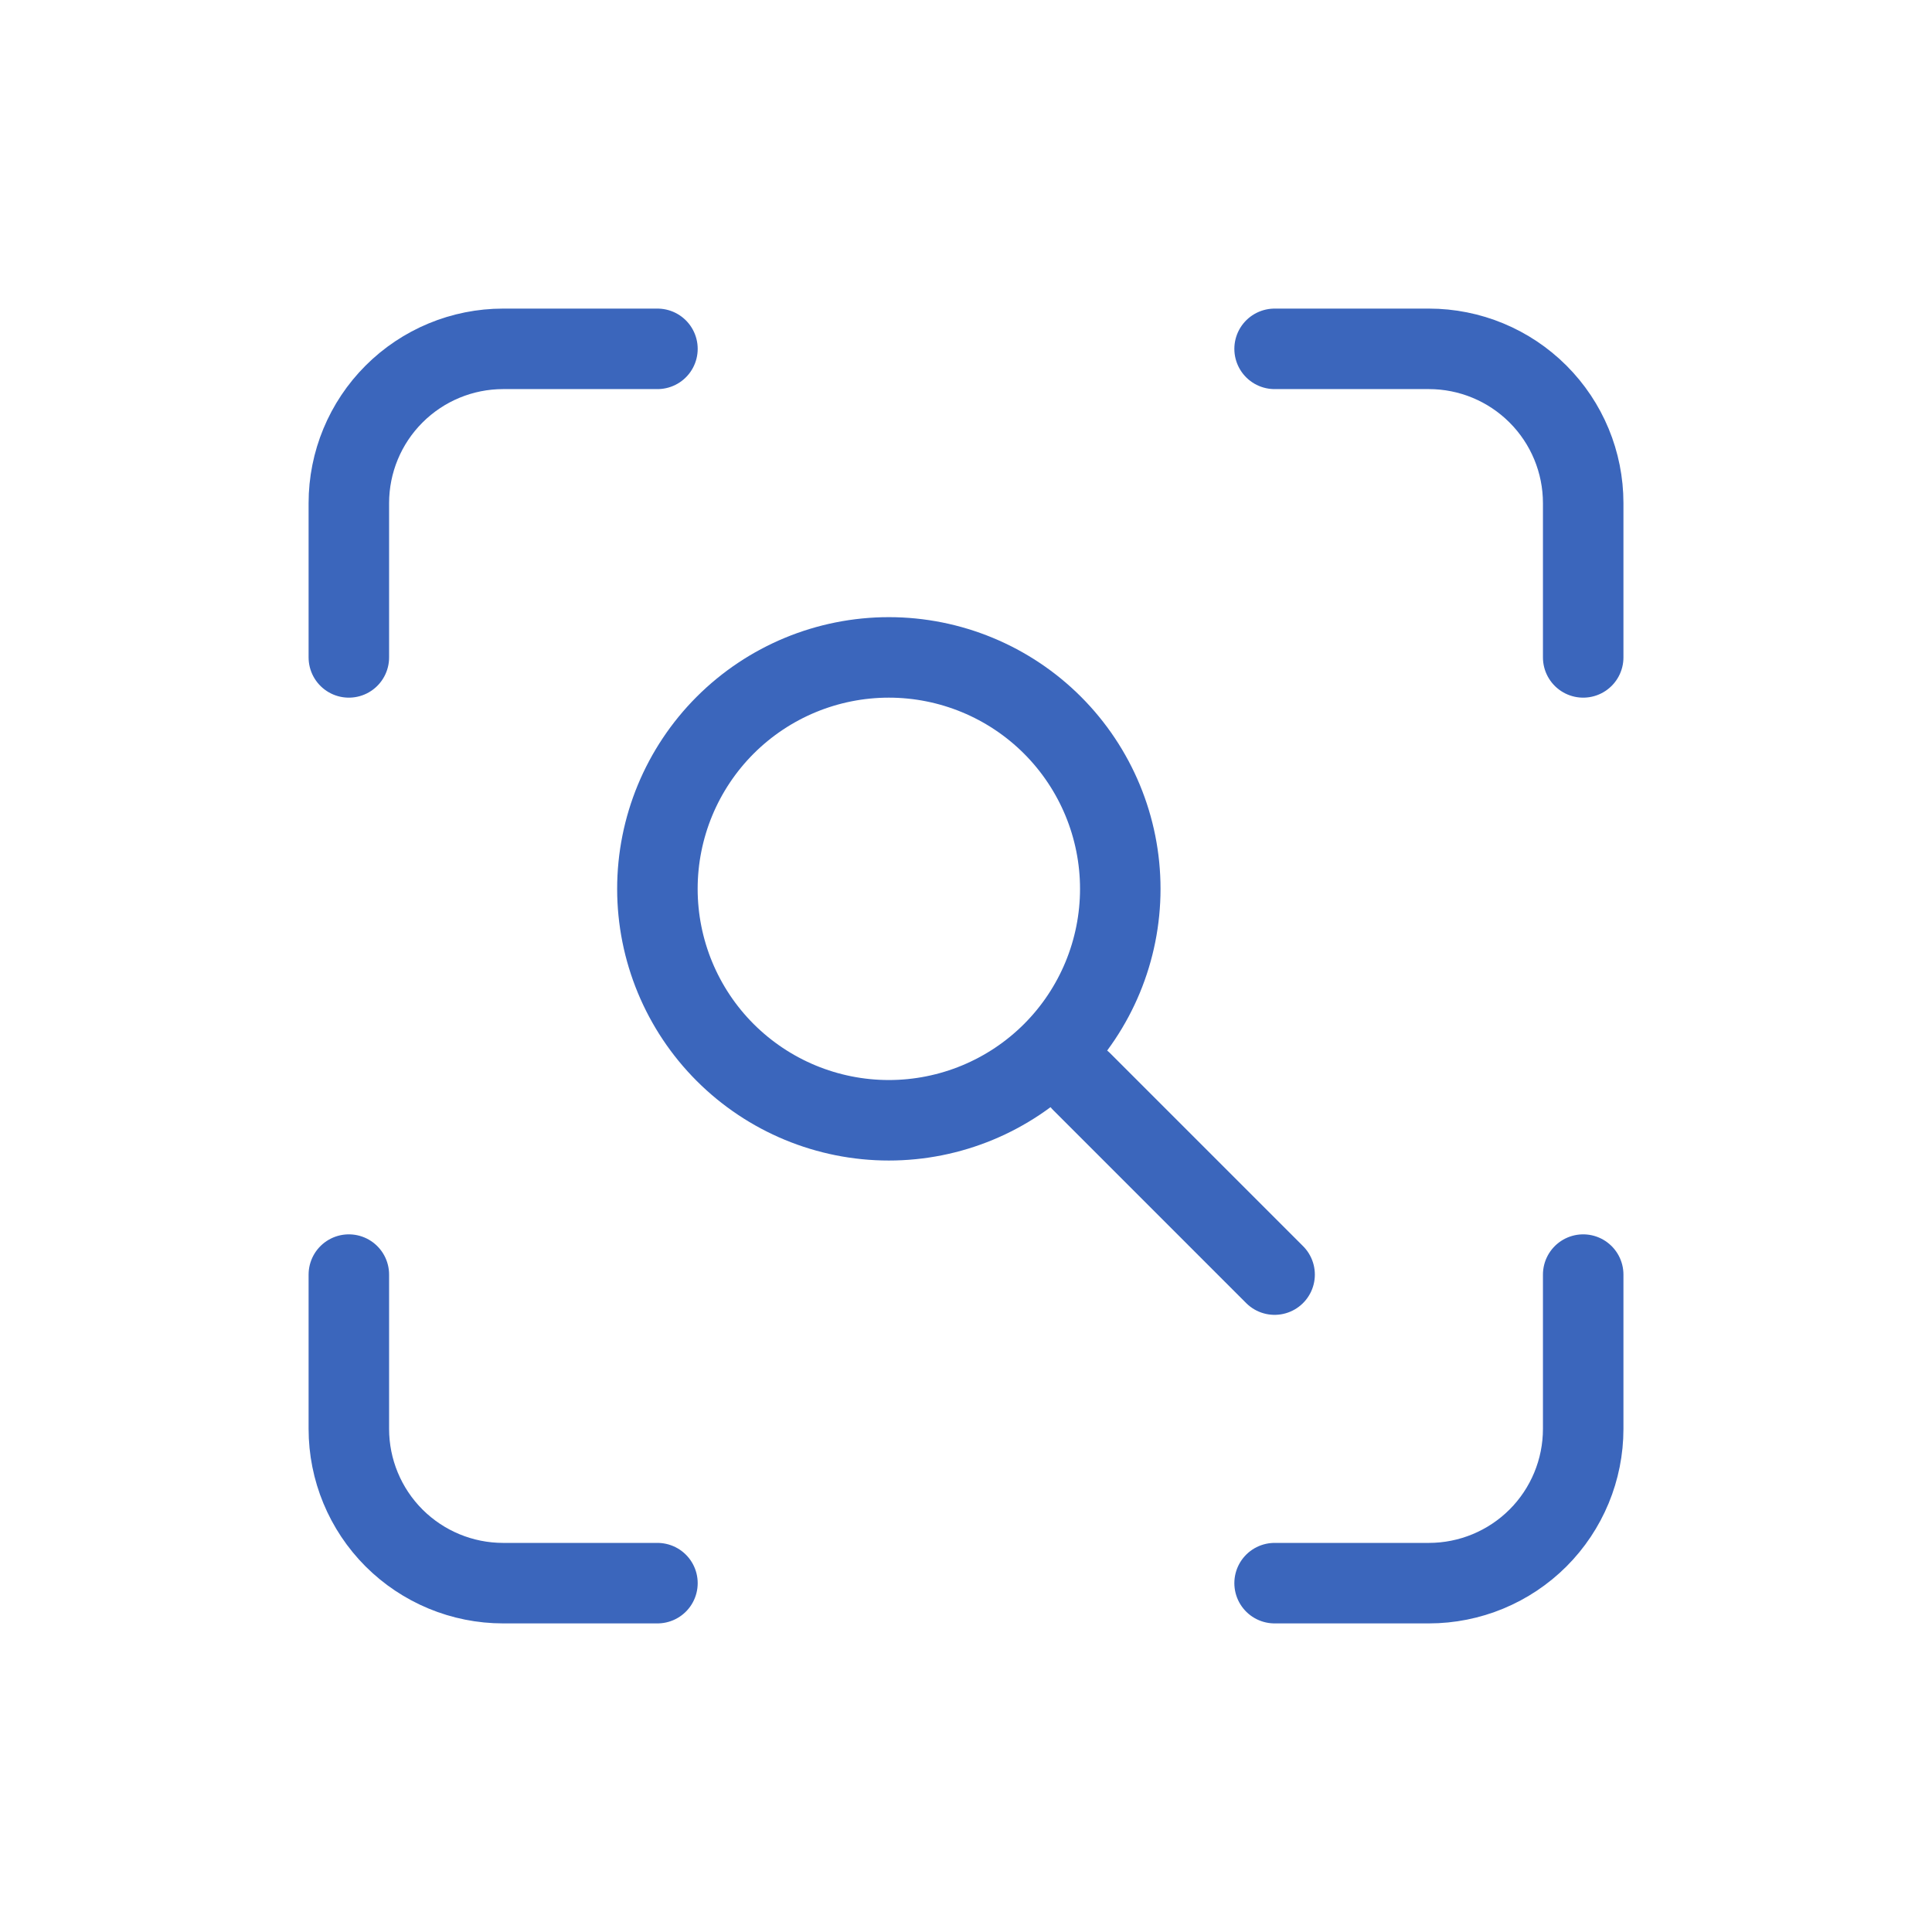 <svg width="48" height="48" viewBox="0 0 48 48" fill="none" xmlns="http://www.w3.org/2000/svg">
<path d="M8.667 16.333V12.5C8.667 11.483 9.071 10.508 9.79 9.79C10.509 9.071 11.484 8.667 12.5 8.667H16.334" stroke="#3B66BC" stroke-width="2" stroke-linecap="round" stroke-linejoin="round"/>
<path d="M8.667 31.667V35.5C8.667 36.517 9.071 37.492 9.79 38.211C10.509 38.929 11.484 39.333 12.5 39.333H16.334" stroke="#3B66BC" stroke-width="2" stroke-linecap="round" stroke-linejoin="round"/>
<path d="M31.667 8.667H35.5C36.517 8.667 37.492 9.071 38.211 9.79C38.93 10.508 39.334 11.483 39.334 12.5V16.333" stroke="#3B66BC" stroke-width="2" stroke-linecap="round" stroke-linejoin="round"/>
<path d="M31.667 39.333H35.5C36.517 39.333 37.492 38.929 38.211 38.211C38.93 37.492 39.334 36.517 39.334 35.5V31.667" stroke="#3B66BC" stroke-width="2" stroke-linecap="round" stroke-linejoin="round"/>
<path d="M16.333 22.083C16.333 23.608 16.939 25.071 18.017 26.149C19.096 27.227 20.558 27.833 22.083 27.833C23.608 27.833 25.07 27.227 26.149 26.149C27.227 25.071 27.833 23.608 27.833 22.083C27.833 20.558 27.227 19.096 26.149 18.017C25.07 16.939 23.608 16.333 22.083 16.333C20.558 16.333 19.096 16.939 18.017 18.017C16.939 19.096 16.333 20.558 16.333 22.083Z" stroke="#3B66BC" stroke-width="2" stroke-linecap="round" stroke-linejoin="round"/>
<path d="M31.667 31.667L26.875 26.875" stroke="#3B66BC" stroke-width="2" stroke-linecap="round" stroke-linejoin="round"/>
</svg>
